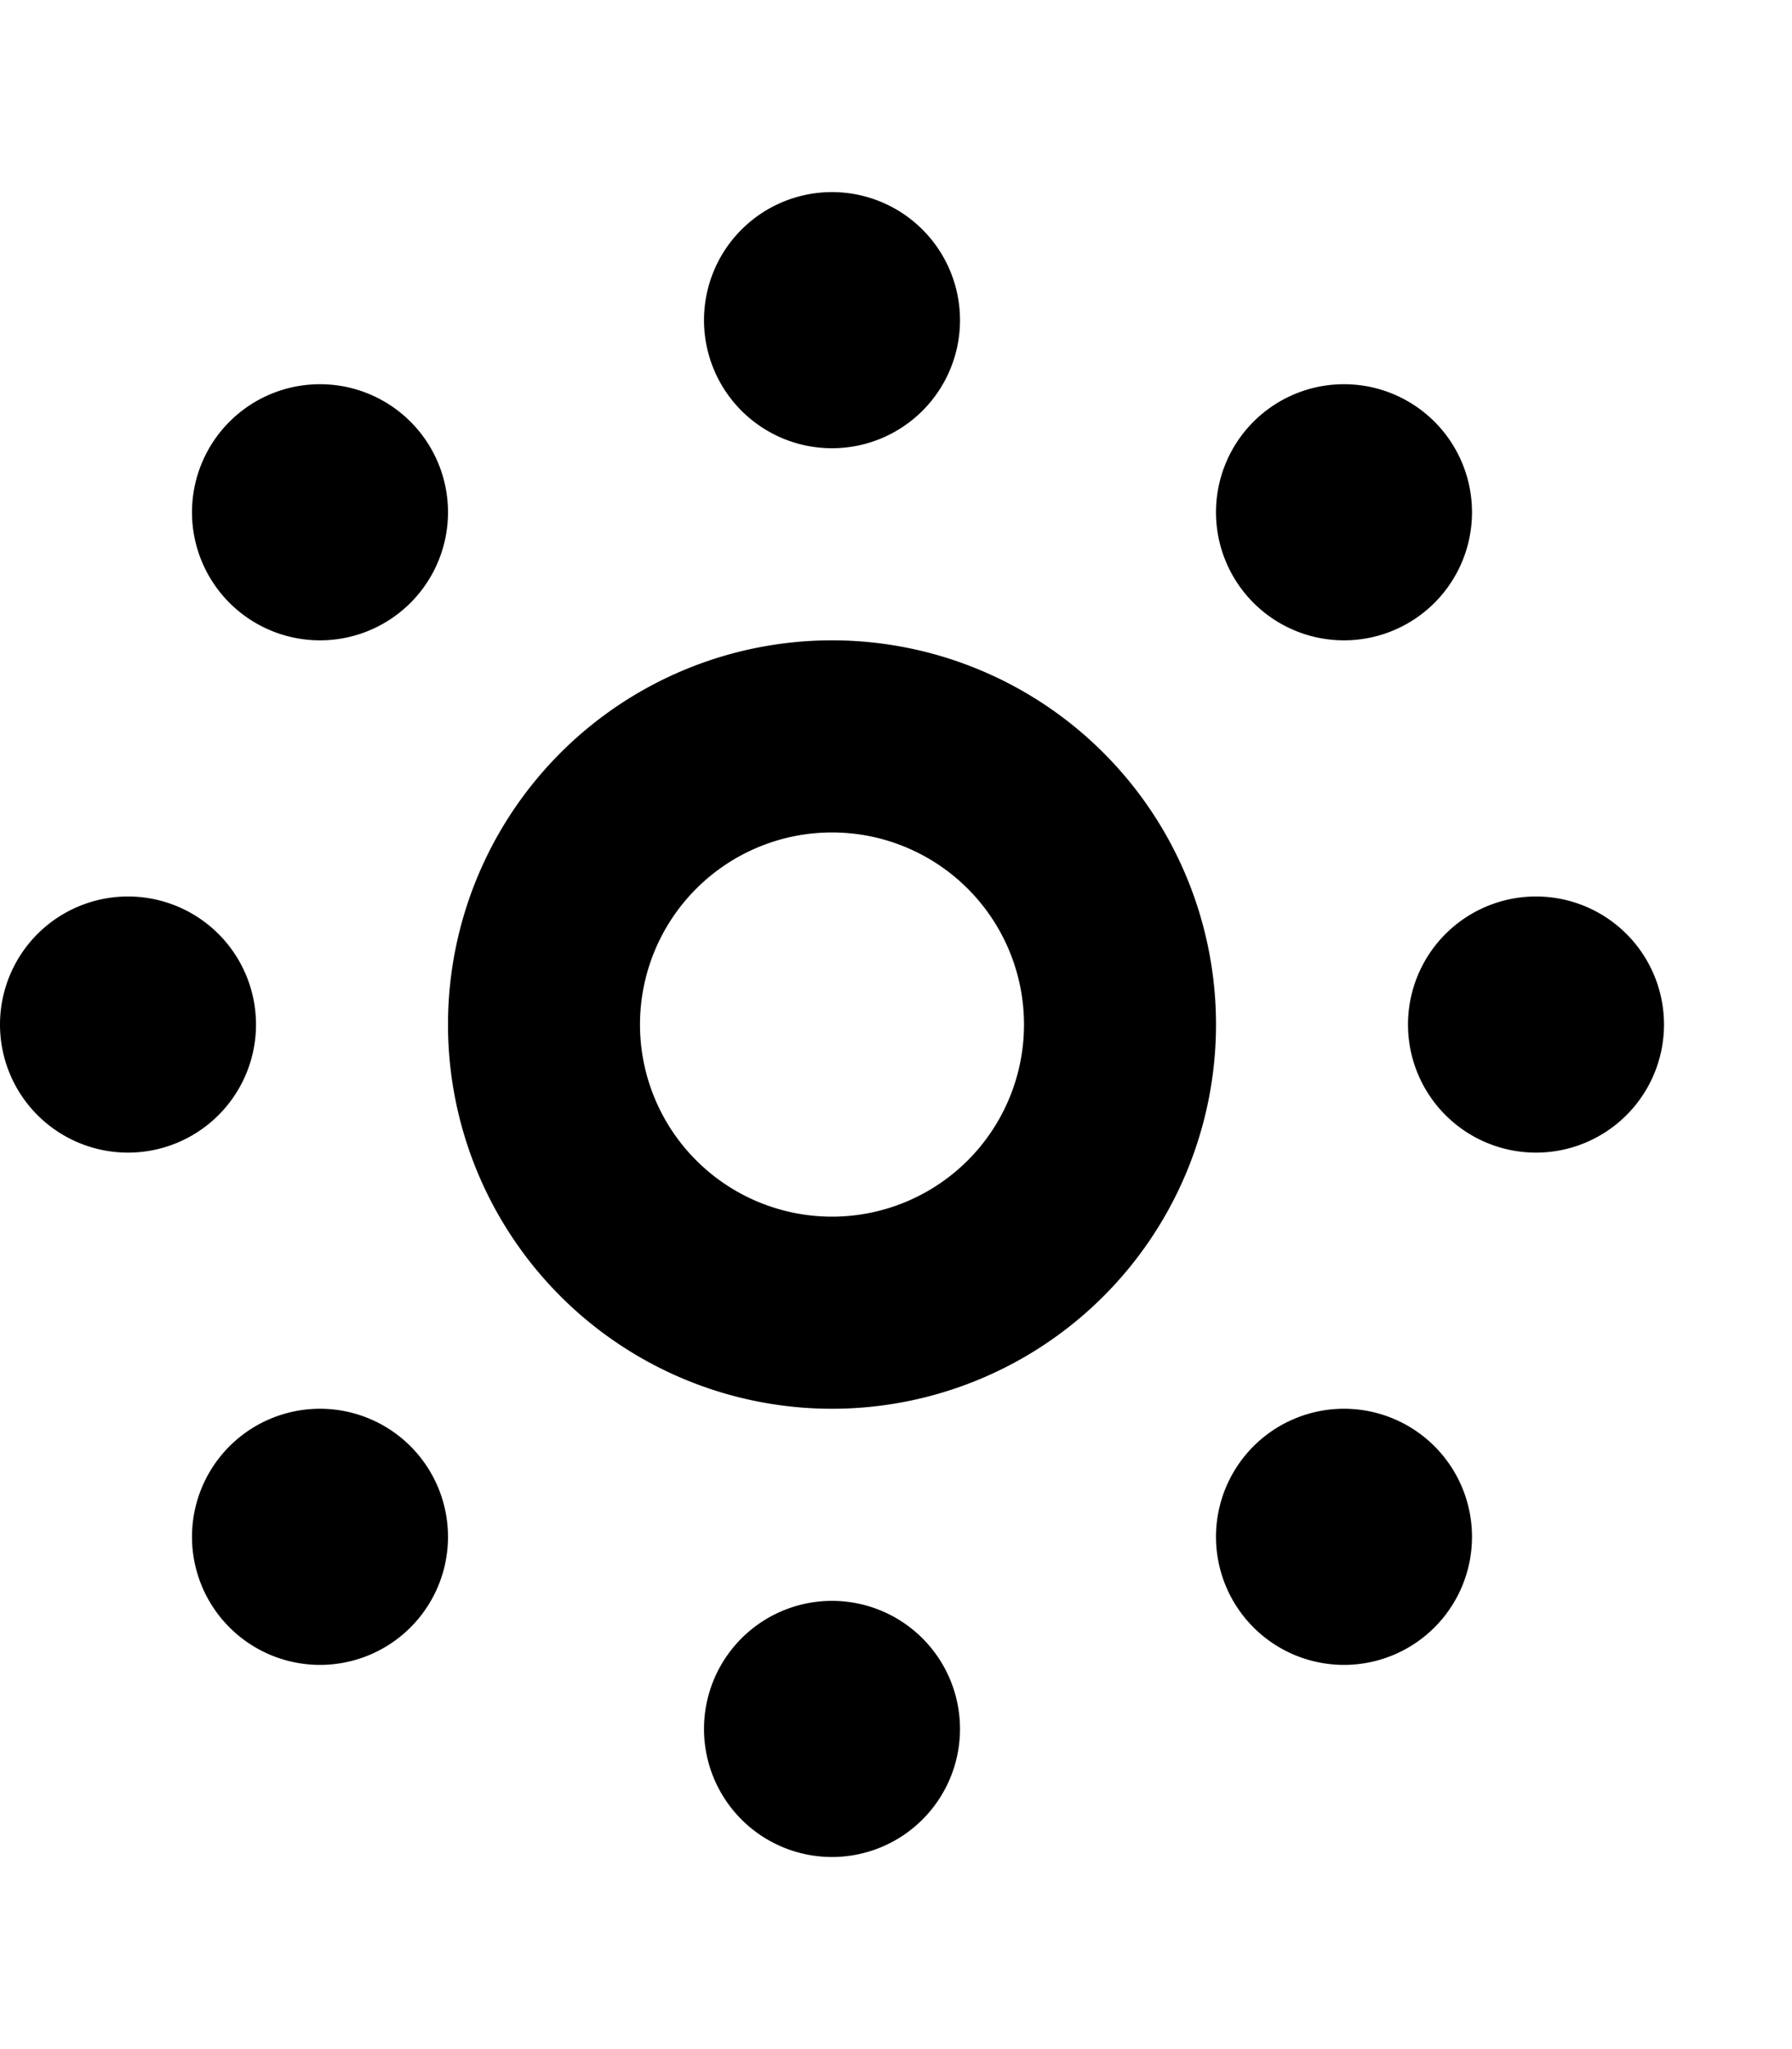 <svg xmlns="http://www.w3.org/2000/svg" viewBox="0 0 448 512"><!--! Font Awesome Pro 6.3.0 by @fontawesome - https://fontawesome.com License - https://fontawesome.com/license (Commercial License) Copyright 2023 Fonticons, Inc. --><path d="M240 80a32 32 0 1 0 -64 0 32 32 0 1 0 64 0zM208 208a48 48 0 1 1 0 96 48 48 0 1 1 0-96zm0 144a96 96 0 1 0 0-192 96 96 0 1 0 0 192zm0 112a32 32 0 1 0 0-64 32 32 0 1 0 0 64zM384 288a32 32 0 1 0 0-64 32 32 0 1 0 0 64zM0 256a32 32 0 1 0 64 0A32 32 0 1 0 0 256zM112 128a32 32 0 1 0 -64 0 32 32 0 1 0 64 0zM368 384a32 32 0 1 0 -64 0 32 32 0 1 0 64 0zm0-256a32 32 0 1 0 -64 0 32 32 0 1 0 64 0zM48 384a32 32 0 1 0 64 0 32 32 0 1 0 -64 0z"/></svg>